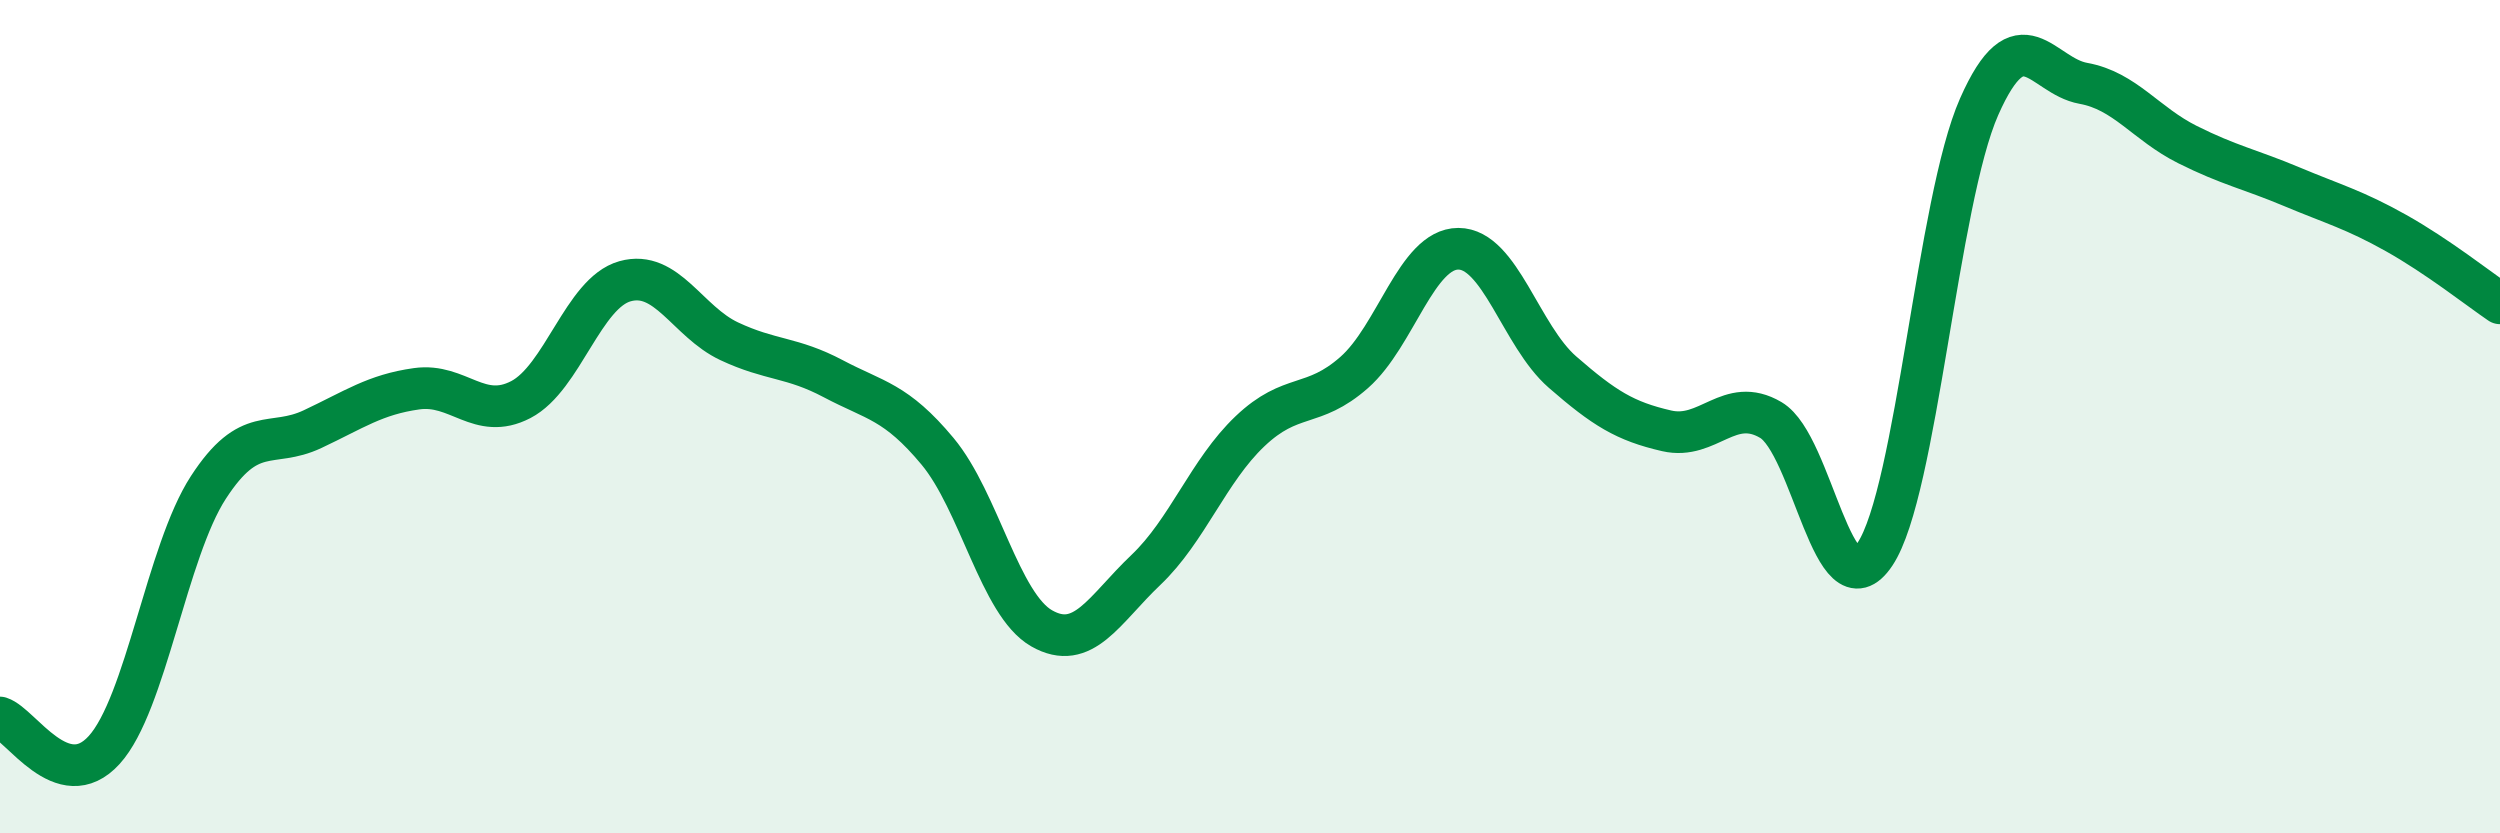 
    <svg width="60" height="20" viewBox="0 0 60 20" xmlns="http://www.w3.org/2000/svg">
      <path
        d="M 0,17.22 C 0.5,17.38 1.5,19.1 2.5,18 C 3.5,16.9 4,13.24 5,11.7 C 6,10.16 6.5,10.77 7.5,10.3 C 8.5,9.83 9,9.47 10,9.33 C 11,9.19 11.5,10.11 12.5,9.59 C 13.5,9.07 14,7.03 15,6.75 C 16,6.47 16.5,7.72 17.5,8.19 C 18.5,8.66 19,8.56 20,9.09 C 21,9.62 21.5,9.63 22.5,10.83 C 23.5,12.03 24,14.51 25,15.08 C 26,15.65 26.5,14.63 27.5,13.68 C 28.5,12.73 29,11.3 30,10.35 C 31,9.4 31.5,9.82 32.5,8.94 C 33.5,8.06 34,5.97 35,5.97 C 36,5.97 36.5,8.06 37.5,8.93 C 38.5,9.8 39,10.11 40,10.34 C 41,10.57 41.5,9.49 42.5,10.08 C 43.5,10.67 44,14.8 45,13.3 C 46,11.8 46.5,4.82 47.5,2.56 C 48.5,0.3 49,1.82 50,2 C 51,2.18 51.5,2.97 52.5,3.47 C 53.5,3.97 54,4.06 55,4.48 C 56,4.9 56.5,5.03 57.5,5.59 C 58.5,6.15 59.5,6.94 60,7.28L60 20L0 20Z"
        fill="#008740"
        opacity="0.1"
        stroke-linecap="round"
        stroke-linejoin="round"
      />
      <path
        d="M 0,17.22 C 0.5,17.38 1.5,19.1 2.5,18 C 3.5,16.9 4,13.24 5,11.7 C 6,10.16 6.5,10.77 7.5,10.3 C 8.5,9.83 9,9.47 10,9.33 C 11,9.19 11.5,10.11 12.5,9.59 C 13.5,9.07 14,7.03 15,6.75 C 16,6.47 16.5,7.72 17.5,8.19 C 18.5,8.66 19,8.56 20,9.09 C 21,9.62 21.5,9.63 22.5,10.83 C 23.5,12.03 24,14.51 25,15.08 C 26,15.65 26.5,14.63 27.5,13.68 C 28.5,12.73 29,11.3 30,10.35 C 31,9.4 31.5,9.82 32.5,8.94 C 33.5,8.06 34,5.97 35,5.97 C 36,5.97 36.5,8.06 37.5,8.93 C 38.5,9.8 39,10.11 40,10.34 C 41,10.57 41.5,9.49 42.5,10.08 C 43.5,10.67 44,14.8 45,13.3 C 46,11.8 46.5,4.82 47.5,2.56 C 48.5,0.3 49,1.82 50,2 C 51,2.18 51.5,2.97 52.5,3.47 C 53.5,3.97 54,4.06 55,4.48 C 56,4.9 56.5,5.03 57.5,5.59 C 58.5,6.15 59.5,6.94 60,7.28"
        stroke="#008740"
        stroke-width="1"
        fill="none"
        stroke-linecap="round"
        stroke-linejoin="round"
      />
    </svg>
  
